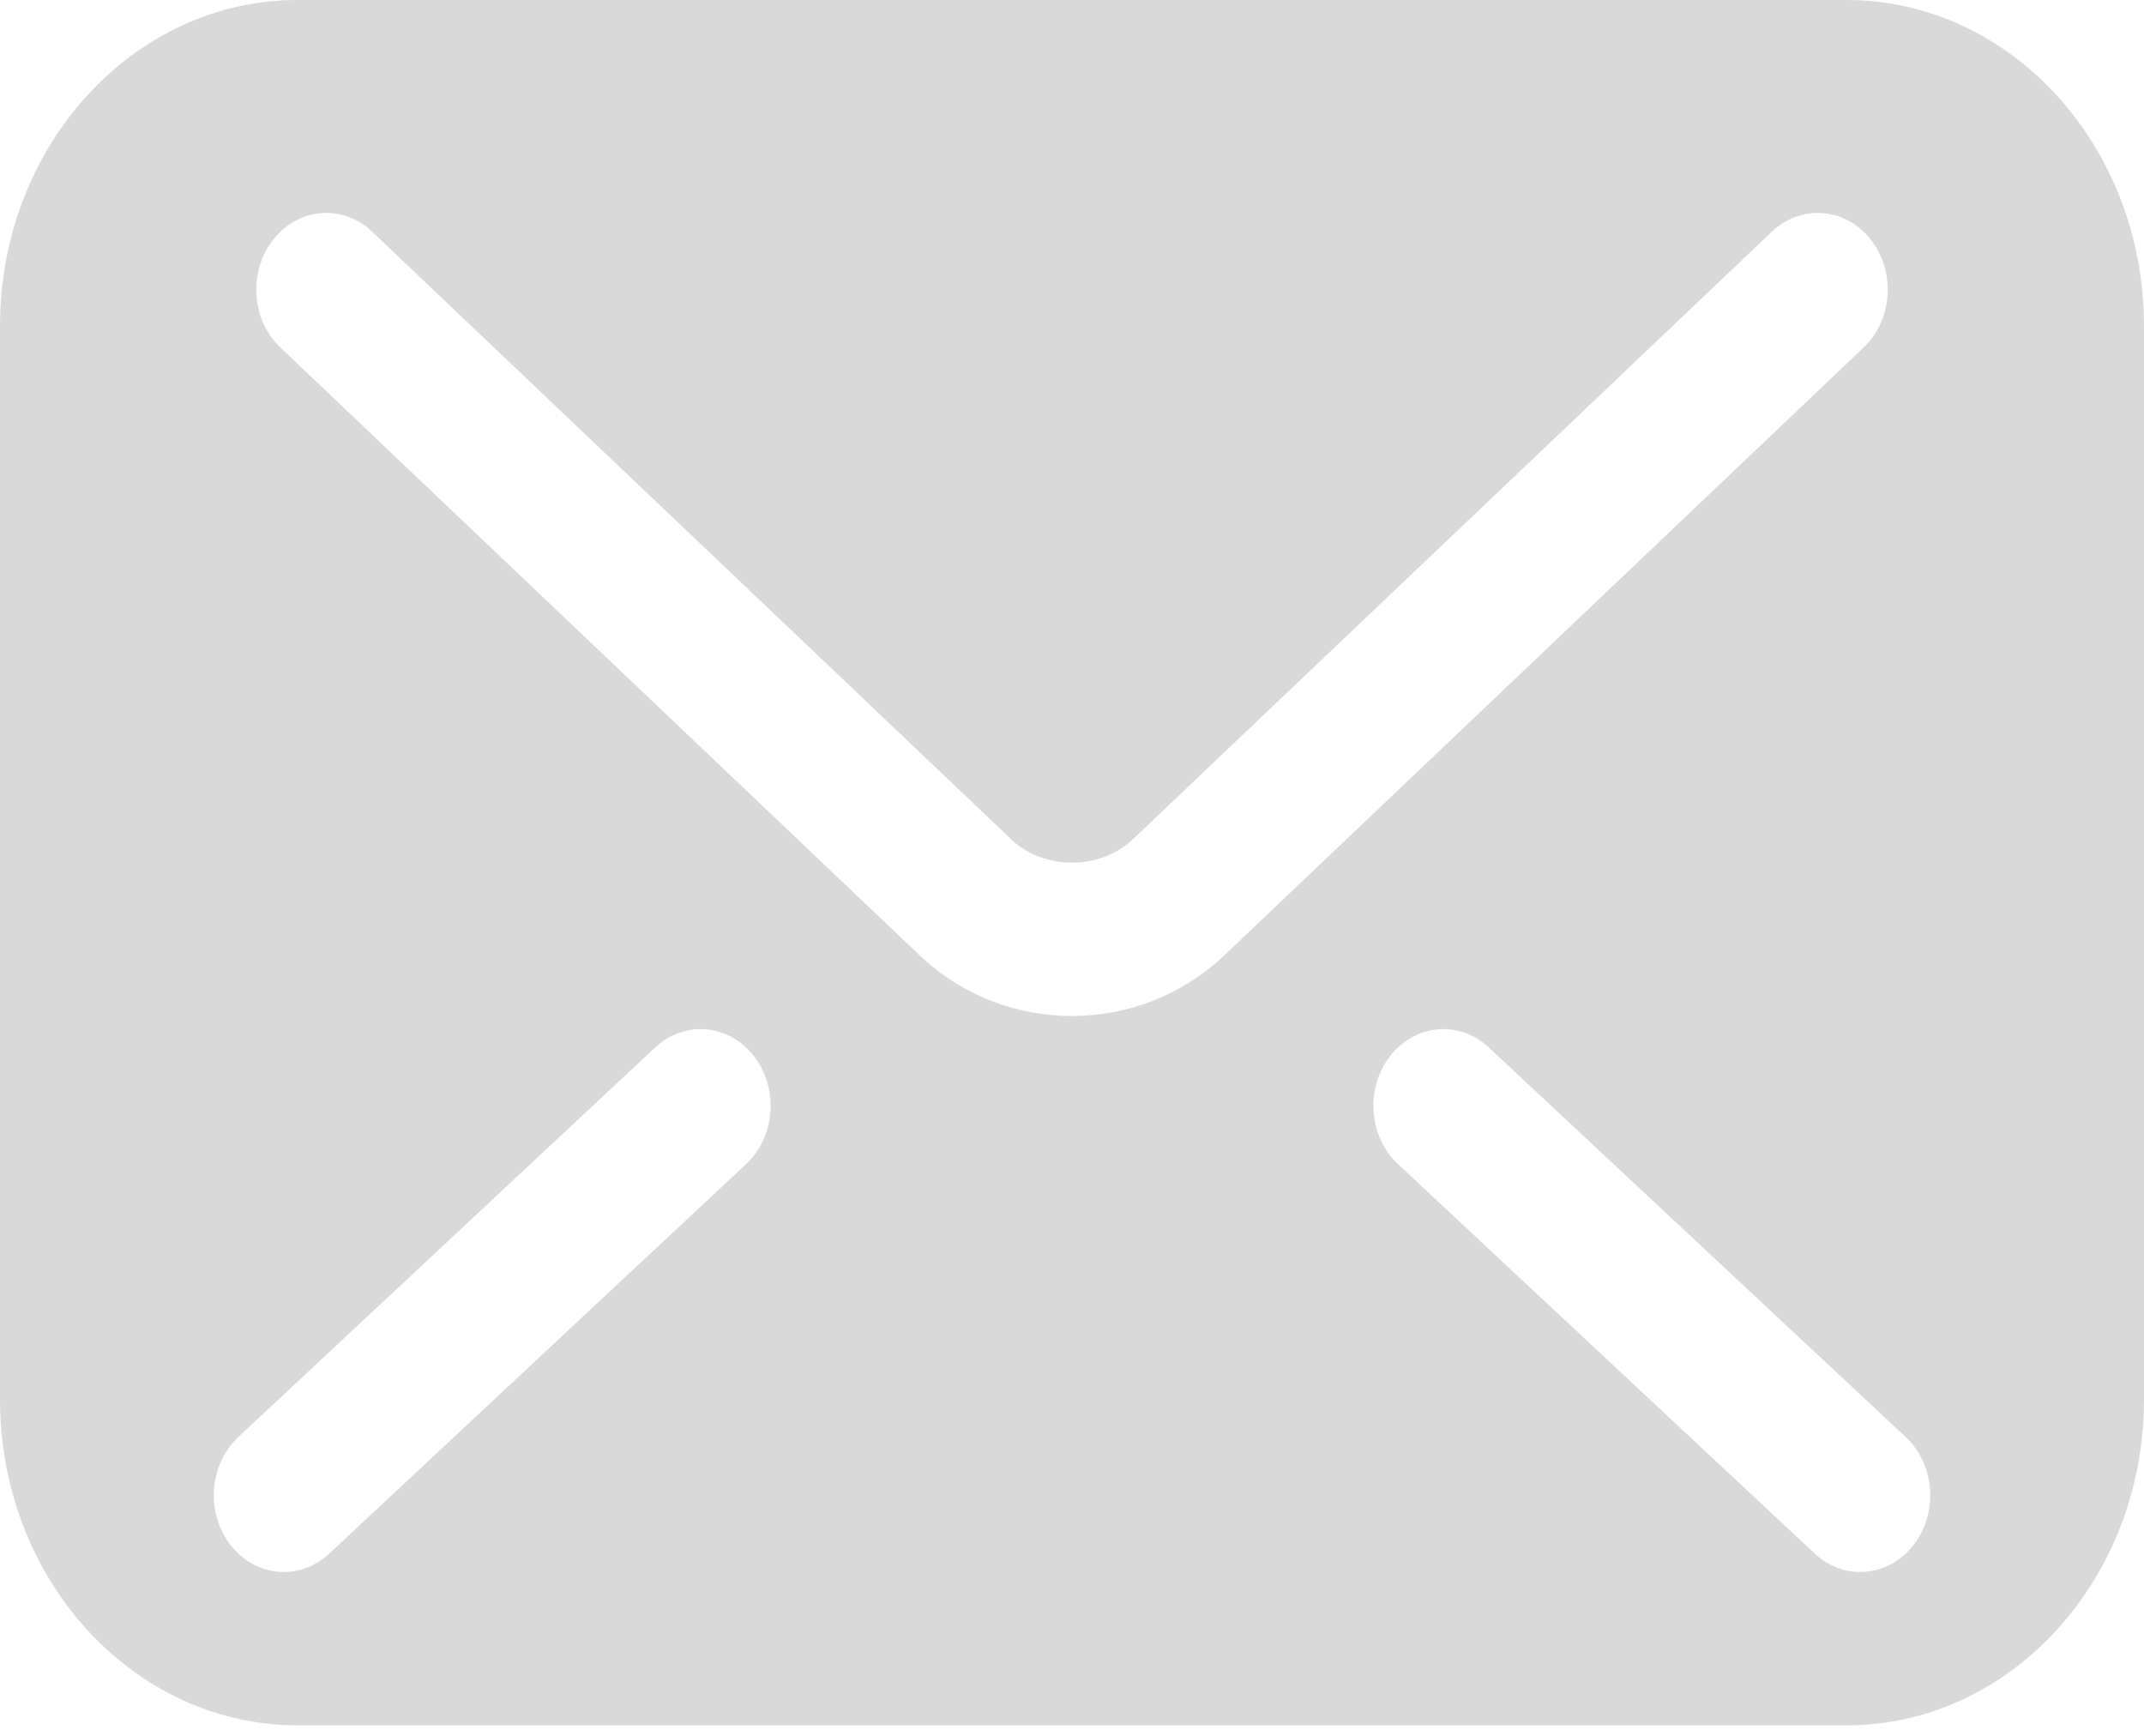 <svg width="42" height="34" viewBox="0 0 42 34" fill="none" xmlns="http://www.w3.org/2000/svg">
<path d="M36.169 0H5.831C2.611 0 0 2.859 0 6.386V27.408C0 30.935 2.611 33.795 5.831 33.795H36.169C39.389 33.795 42 30.935 42 27.408V6.386C42 2.859 39.389 0 36.169 0ZM14.615 22.802L6.45 30.431C5.874 30.97 5.008 30.895 4.517 30.264C4.025 29.633 4.093 28.684 4.67 28.146L12.835 20.517C13.411 19.978 14.277 20.053 14.768 20.685C15.26 21.315 15.192 22.264 14.615 22.802ZM21 19.901C19.908 19.898 18.849 19.501 18.021 18.717L18.022 18.718L18.02 18.715C18.02 18.716 18.021 18.716 18.021 18.717L5.493 6.807C4.92 6.263 4.859 5.315 5.356 4.689C5.853 4.061 6.718 3.995 7.29 4.538L19.822 16.451C20.09 16.712 20.531 16.9 21 16.897C21.468 16.899 21.902 16.715 22.184 16.446L22.191 16.44L34.71 4.538C35.282 3.995 36.148 4.062 36.644 4.689C37.141 5.315 37.08 6.263 36.507 6.807L23.975 18.721C23.15 19.497 22.093 19.9 21 19.901ZM37.484 30.264C36.992 30.895 36.127 30.97 35.551 30.431L27.386 22.802C26.809 22.264 26.741 21.315 27.232 20.685C27.724 20.053 28.589 19.978 29.165 20.517L37.331 28.146C37.907 28.684 37.975 29.633 37.484 30.264Z" fill="#D9D9D9"/>
</svg>
